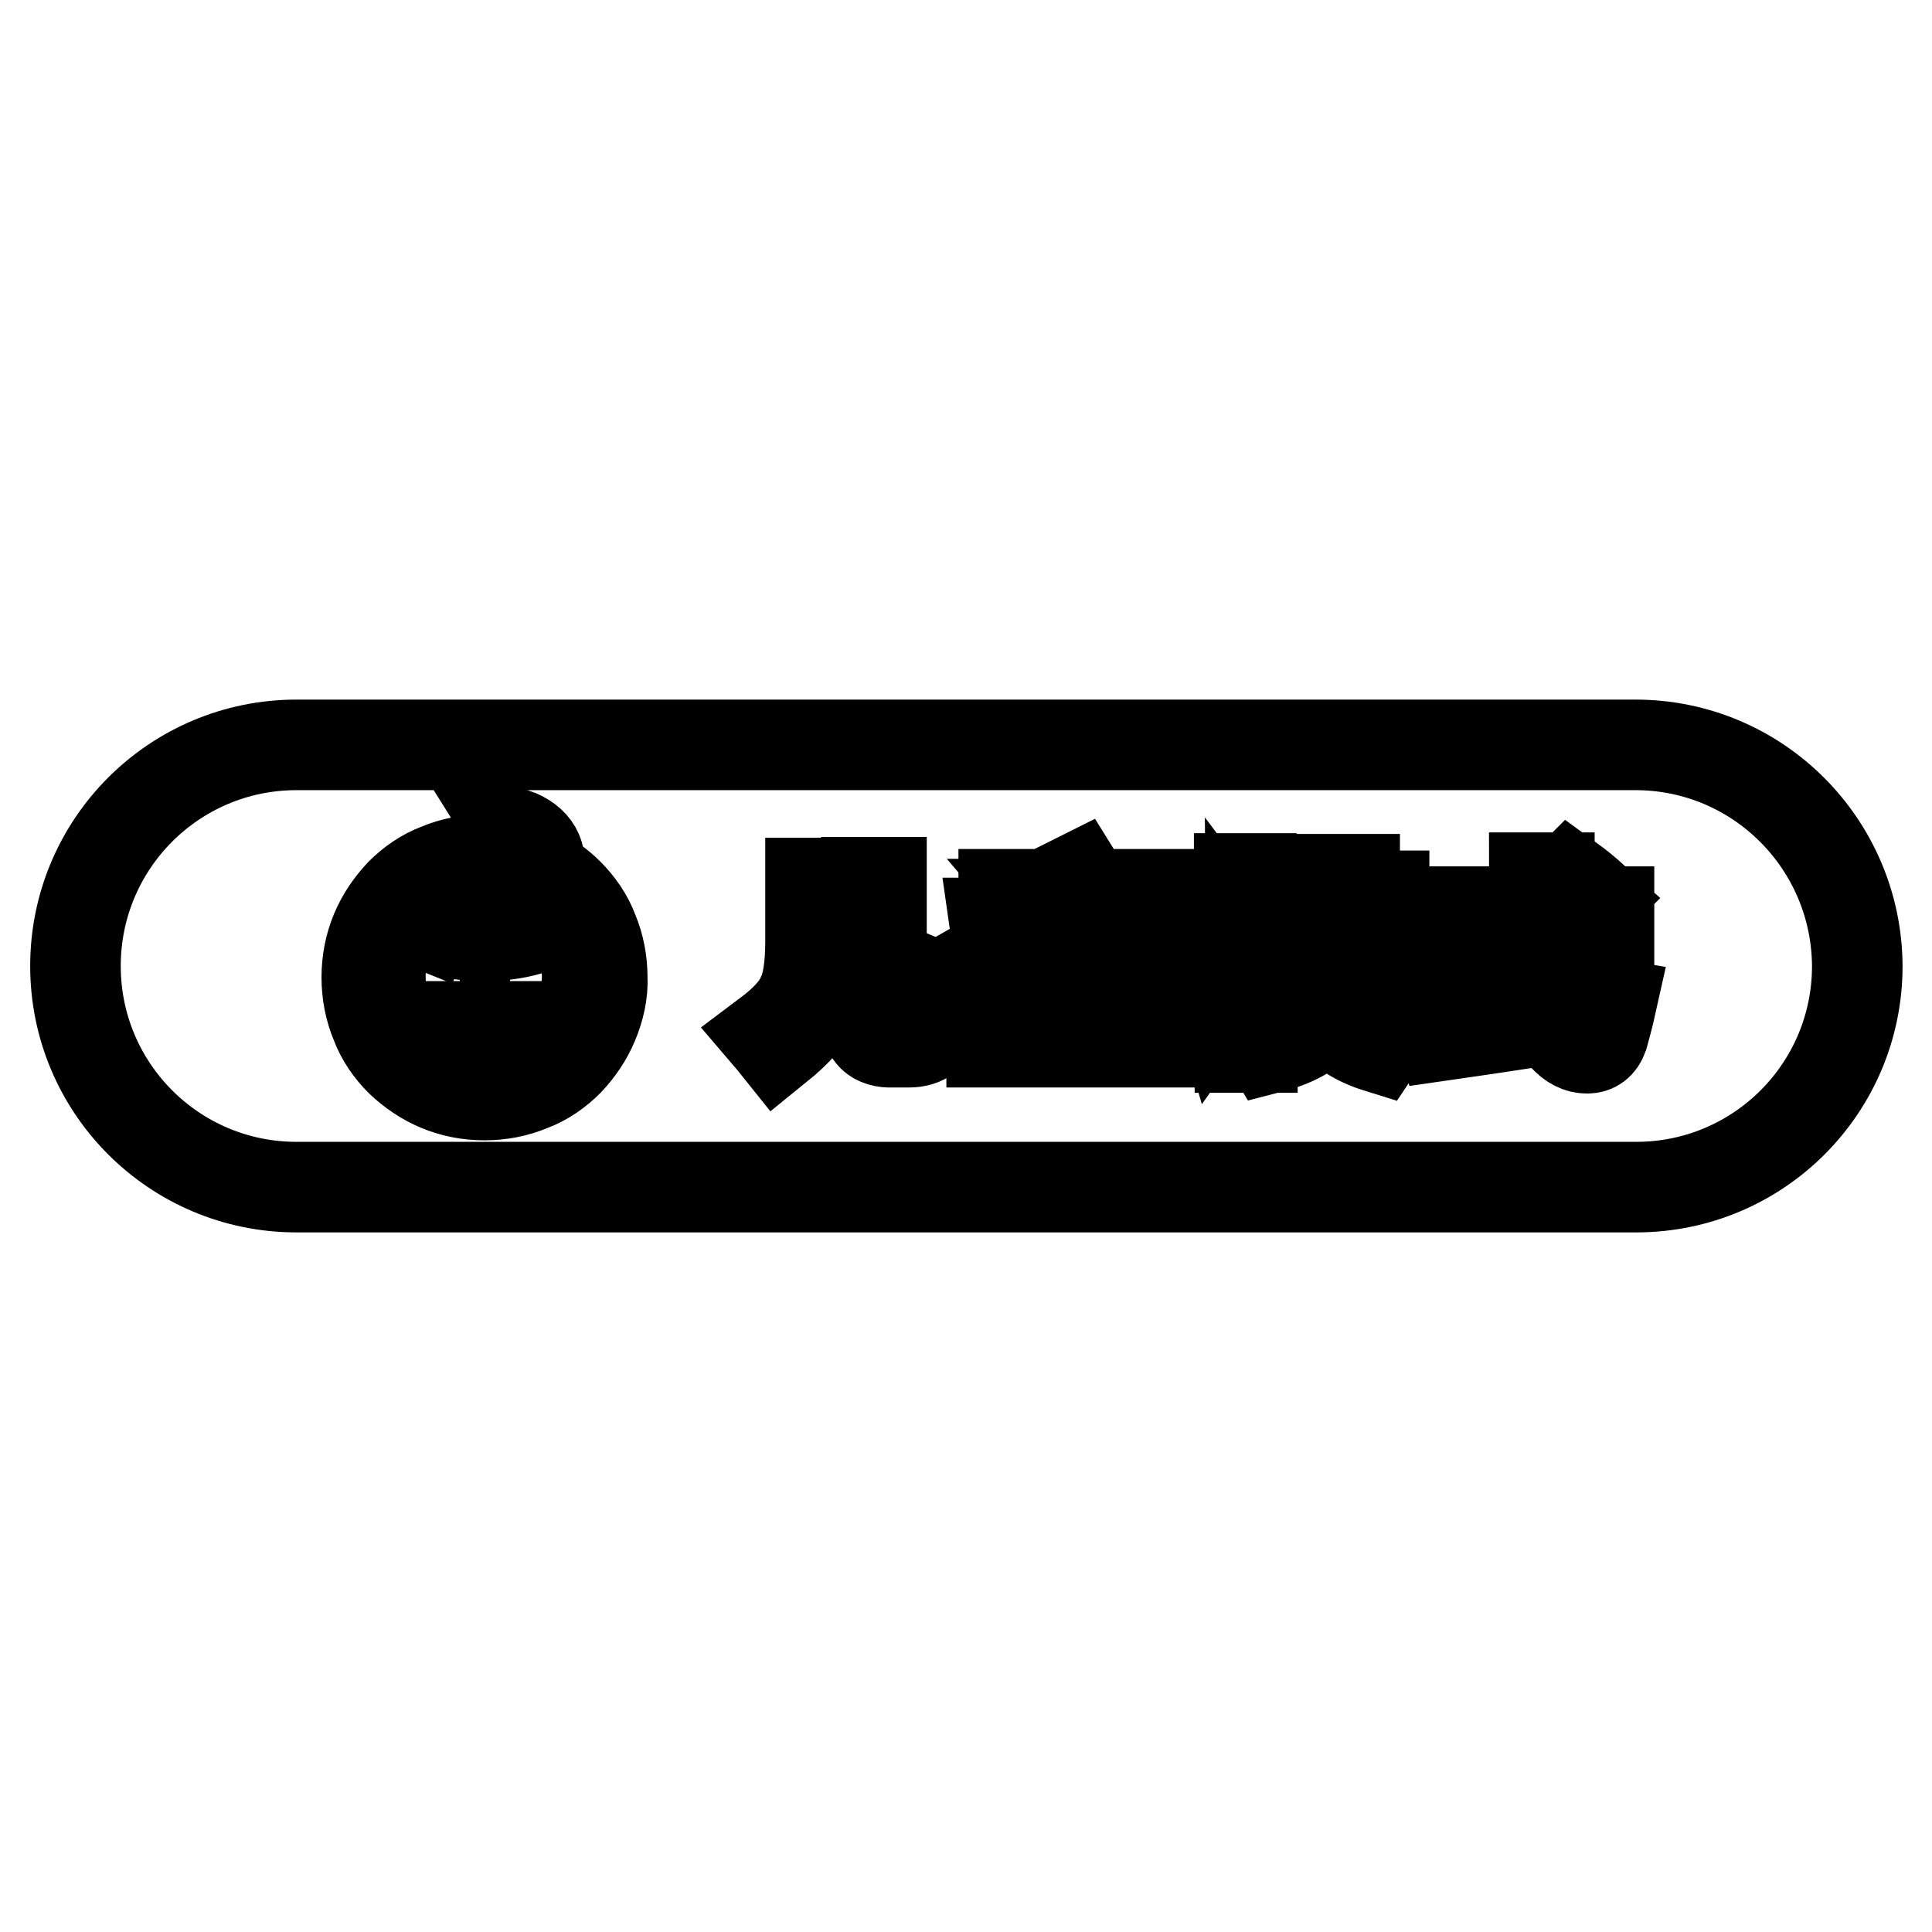 <?xml version="1.0" encoding="utf-8"?>
<!-- Svg Vector Icons : http://www.onlinewebfonts.com/icon -->
<!DOCTYPE svg PUBLIC "-//W3C//DTD SVG 1.1//EN" "http://www.w3.org/Graphics/SVG/1.1/DTD/svg11.dtd">
<svg version="1.1" xmlns="http://www.w3.org/2000/svg" xmlns:xlink="http://www.w3.org/1999/xlink" x="0px" y="0px" viewBox="0 0 256 256" enable-background="new 0 0 256 256" xml:space="preserve">
<g><g><path stroke-width="12" fill-opacity="0" stroke="#000000"  d="M143.5,129.3h6.1v1.6h-6.1V129.3z"/><path stroke-width="12" fill-opacity="0" stroke="#000000"  d="M135.8,129.3h6.1v1.6h-6.1V129.3z"/><path stroke-width="12" fill-opacity="0" stroke="#000000"  d="M135.8,126.5h6.1v1.6h-6.1V126.5L135.8,126.5z"/><path stroke-width="12" fill-opacity="0" stroke="#000000"  d="M143.5,126.5h6.1v1.6h-6.1V126.5L143.5,126.5z"/><path stroke-width="12" fill-opacity="0" stroke="#000000"  d="M140,121.9l-0.7,0.4h5.9c0.6-0.8,1.2-1.7,1.7-2.5h-8.4C139.1,120.5,139.6,121.2,140,121.9z"/><path stroke-width="12" fill-opacity="0" stroke="#000000"  d="M64.2,124c-2,0-3.9-0.2-5.5-0.7c0.4-1.3,1.1-3.3,2.6-4.6c-2.2,0.9-3.6,2.6-4.3,4c-1.5-0.6-2.6-1.4-3.2-2.3c-2.2,2.5-3.4,5.7-3.4,9c0,3.7,1.4,7.1,4,9.7c2.6,2.6,6,4,9.7,4c3.7,0,7.1-1.4,9.7-4c2.6-2.6,4-6,4-9.7c0-3.3-1.2-6.5-3.4-9C73.4,122.5,69.2,124,64.2,124z M68.8,127.6c1,0,1.9,0.8,1.9,1.9c0,1-0.8,1.9-1.9,1.9c-1,0-1.9-0.8-1.9-1.9C66.9,128.5,67.7,127.6,68.8,127.6z M59.7,127.6c1,0,1.9,0.8,1.9,1.9c0,1-0.8,1.9-1.9,1.9c-1,0-1.9-0.8-1.9-1.9C57.8,128.5,58.6,127.6,59.7,127.6z M64.2,140.4c-3.3,0-5.6-1.8-7.1-4.4h14.3C69.8,138.6,67.5,140.4,64.2,140.4z"/><path stroke-width="12" fill-opacity="0" stroke="#000000"  d="M171.5,127.1h8.9v1.7h-8.9V127.1z"/><path stroke-width="12" fill-opacity="0" stroke="#000000"  d="M171.5,124h8.9v1.7h-8.9V124z"/><path stroke-width="12" fill-opacity="0" stroke="#000000"  d="M216.7,98.7H39.3C23.1,98.7,10,111.8,10,128c0,16.2,13.1,29.3,29.3,29.3h177.5c16.2,0,29.3-13.1,29.3-29.3C246,111.8,232.9,98.7,216.7,98.7z M208,116.5c1.1,0.8,2.2,1.7,3.3,2.7l-1.3,1.3c-1-1-2-2-3.1-2.9L208,116.5z M168.6,118.7h3.6v-2.2h1.6v2.2h4.1v-2.2h1.6v2.2h3.9v1.5h-3.9v1.9h-1.6v-1.9h-4.1v1.9h-1.6v-1.9h-3.6V118.7z M131.8,122.3h6.5c-0.4-0.6-0.8-1.3-1.3-1.8l1.1-0.7h-5.1v-1.3h9.1c-0.3-0.5-0.6-1-0.8-1.4l1.6-0.8c0.5,0.8,0.9,1.5,1.3,2.2h8.7v1.3h-5.3l1.2,0.6c-0.4,0.5-0.9,1.2-1.5,1.9h6.7v1.4h-22L131.8,122.3L131.8,122.3z M78.6,135.6c-0.8,1.9-1.9,3.5-3.3,5c-1.4,1.4-3.1,2.6-5,3.3c-1.9,0.8-4,1.2-6.1,1.2s-4.2-0.4-6.1-1.2c-1.9-0.8-3.5-1.9-5-3.3c-1.4-1.4-2.6-3.1-3.3-5c-0.8-1.9-1.2-4-1.2-6.1c0-2.1,0.4-4.2,1.2-6.1c0.8-1.9,1.9-3.5,3.3-5c1.4-1.4,3.1-2.6,5-3.3c1.9-0.8,4-1.2,6.1-1.2c0.9,0,1.8,0.1,2.6,0.2c1.4-0.8,2.3-2.1,1.3-3.7c2.9,1,3.9,3.1,3.1,5.1c1.5,0.7,2.9,1.7,4.1,2.9c1.4,1.4,2.6,3.1,3.3,5c0.8,1.9,1.2,4,1.2,6.1C79.9,131.6,79.4,133.7,78.6,135.6z M109.5,124.6c0,3.8-0.4,6.5-1.3,8.2c-0.8,1.9-2.6,3.9-5.2,6c-0.4-0.5-0.8-1-1.4-1.7c2.4-1.8,4-3.5,4.7-5.2c0.7-1.4,1.1-3.8,1.1-7.2V117h2V124.6L109.5,124.6z M124,135.2c-0.3,1.9-1.5,2.9-3.6,2.9h-2.1c-2.4,0.1-3.6-1.1-3.5-3.4v-17.8h2v17.6c0,1.2,0.6,1.8,2,1.8h1.3c1.2,0,1.9-0.6,2.1-1.7c0.2-1.1,0.3-2.6,0.4-4.5c0.7,0.3,1.3,0.5,2,0.7C124.3,132.7,124.1,134.2,124,135.2z M153.9,138.1h-22.5v-1.4h10.5v-1.6h-8.7v-1.3h8.7v-1.6h-6.1v0.6h-1.6v-7.6h17v7.6h-1.6v-0.6h-6.1v1.6h8.7v1.3h-8.7v1.6H154L153.9,138.1L153.9,138.1z M165.9,138.8h-1.6v-12.4c-0.8,2.8-1.7,4.9-2.7,6.3c-0.2-0.7-0.5-1.3-0.8-2c1.3-2.2,2.4-4.8,3.1-7.7h-2.9v-1.5h3.2v-5.1h1.6v5.1h3v1.5h-3v3l0.9-0.7c0.9,0.9,1.7,1.9,2.4,2.8l-1.3,1.1c-0.7-1-1.4-1.9-2-2.7L165.9,138.8L165.9,138.8z M182.6,138.8c-2.9-0.9-5.3-2.4-6.9-4.7c-1.1,2.2-3.6,3.8-7.5,4.8c-0.3-0.5-0.6-1.1-0.9-1.6c3.6-0.7,5.9-2,6.9-3.7h-6.1v-1.5h6.6c0.1-0.6,0.2-1.3,0.2-2h-3.5v0.7h-1.6v-8.3h12.2v8.3h-1.6v-0.7h-3.8c0,0.8-0.1,1.5-0.2,2h7.2v1.5h-6.3c1.7,1.9,3.8,3,6.6,3.4C183.3,137.7,183,138.2,182.6,138.8z M203.3,135.4c-4.6,0.7-8.6,1.3-12.1,1.8l-0.5-1.9c1.7-0.2,3.5-0.4,5.3-0.7v-6.4h-4.5v-1.7h10.7v1.7h-4.4v6.1c1.8-0.2,3.6-0.5,5.5-0.8C203.3,134.1,203.3,134.7,203.3,135.4z M212.4,137.3c-0.4,1.1-1.1,1.6-2.1,1.6c-1.1,0-2.1-0.5-3.1-1.6c-2.2-2.3-3.4-7.2-3.7-14.8h-12.8v-1.7h12.7c-0.1-1.4-0.1-2.9-0.1-4.5h2c0,1.5,0,3,0.1,4.5h7.8v1.7h-7.8c0.3,7.7,1.6,12.3,3.9,14c0.8,0.7,1.4,0.5,1.7-0.6c0.2-0.8,0.4-2,0.6-3.5c0.7,0.3,1.3,0.5,1.9,0.6C213.1,134.8,212.7,136.2,212.4,137.3z"/></g></g>
</svg>